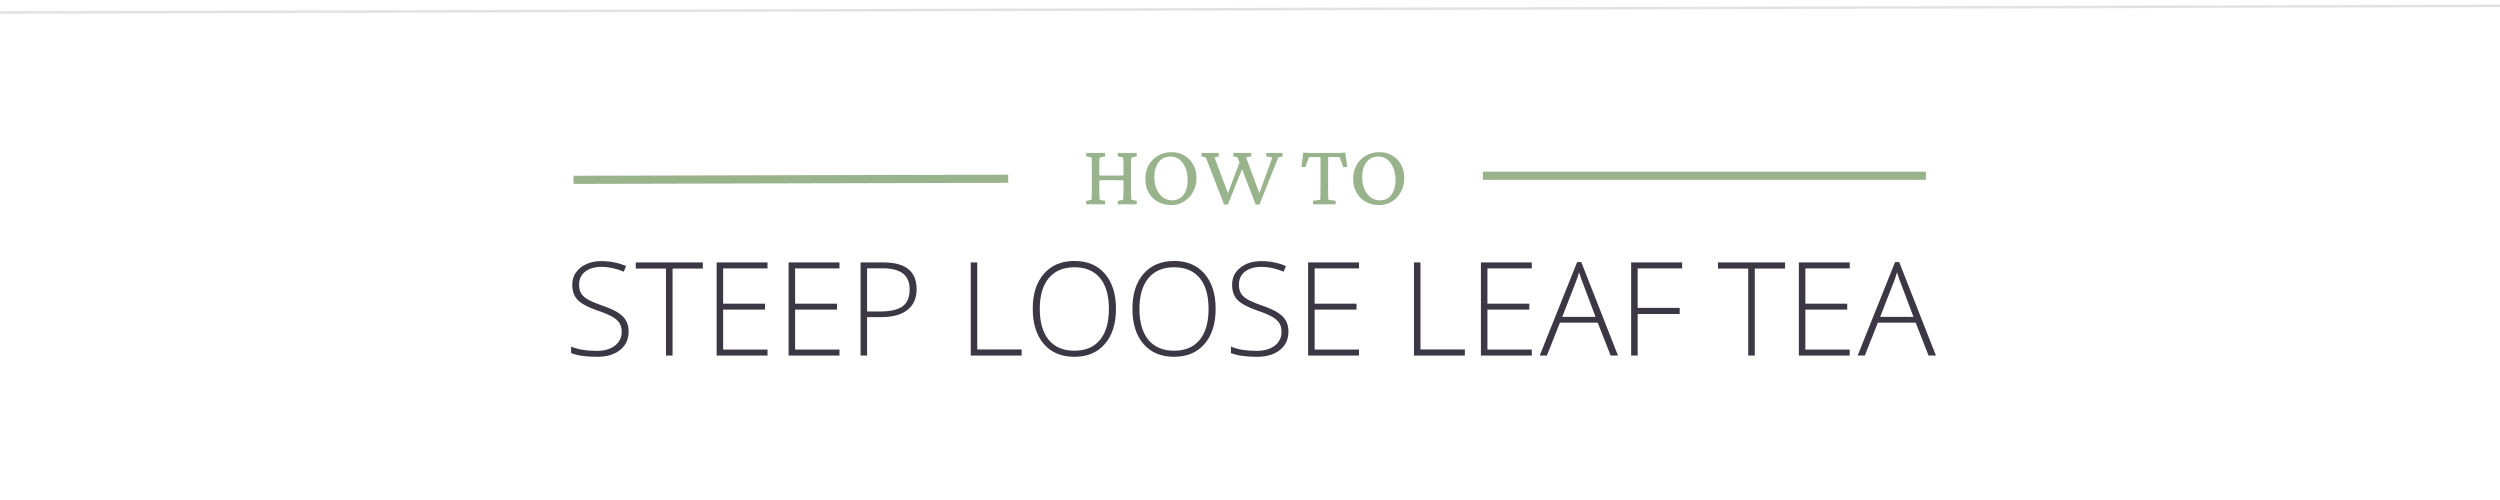 <svg xmlns="http://www.w3.org/2000/svg" xmlns:xlink="http://www.w3.org/1999/xlink" width="1000" zoomAndPan="magnify" viewBox="0 0 750 150" height="200" preserveAspectRatio="xMidYMid meet" version="1.0"><defs><filter x="0%" y="0%" width="100%" height="100%" id="cc45d3d7de"><feColorMatrix values="0 0 0 0 1 0 0 0 0 1 0 0 0 0 1 0 0 0 1 0" color-interpolation-filters="sRGB"/></filter><g/><mask id="b19a53fd96"><g filter="url(#cc45d3d7de)"><rect x="-75" width="900" fill="#000000" y="-15" height="180" fill-opacity="0.149"/></g></mask><clipPath id="d6eb1f81ed"><path d="M 0 0.238 L 750 0.238 L 750 5.762 L 0 5.762 Z M 0 0.238 " clip-rule="nonzero"/></clipPath><clipPath id="8dcf5540d1"><rect x="0" width="750" y="0" height="6"/></clipPath></defs><rect x="-75" width="900" fill="#ffffff" y="-15" height="180" fill-opacity="1"/><rect x="-75" width="900" fill="#ffffff" y="-15" height="180" fill-opacity="1"/><rect x="-75" width="900" fill="#ffffff" y="-15" height="180" fill-opacity="1"/><rect x="-75" width="900" fill="#ffffff" y="-15" height="180" fill-opacity="1"/><g fill="#99b38c" fill-opacity="1"><g transform="translate(324.614, 61.29)"><g><path d="M 10.734 0 L 10.688 -1 L 12.281 -1.359 C 12.312 -1.43 12.336 -1.609 12.359 -1.891 C 12.391 -2.18 12.41 -2.598 12.422 -3.141 C 12.43 -3.691 12.438 -4.383 12.438 -5.219 L 12.438 -10.156 C 12.438 -11.031 12.43 -11.738 12.422 -12.281 C 12.41 -12.82 12.391 -13.238 12.359 -13.531 C 12.336 -13.82 12.312 -13.992 12.281 -14.047 L 10.688 -14.406 L 10.734 -15.406 L 16.375 -15.406 L 16.453 -14.406 L 14.828 -14.047 C 14.797 -13.992 14.77 -13.82 14.75 -13.531 C 14.727 -13.238 14.707 -12.82 14.688 -12.281 C 14.676 -11.738 14.672 -11.031 14.672 -10.156 L 14.672 -5.219 C 14.672 -4.383 14.676 -3.691 14.688 -3.141 C 14.707 -2.598 14.727 -2.18 14.75 -1.891 C 14.77 -1.609 14.797 -1.43 14.828 -1.359 L 16.453 -1 L 16.375 0 Z M 1.281 0 L 1.203 -1 L 2.828 -1.359 C 2.867 -1.453 2.891 -1.656 2.891 -1.969 C 2.898 -2.281 2.91 -2.707 2.922 -3.25 C 2.93 -3.789 2.938 -4.445 2.938 -5.219 L 2.938 -10.156 C 2.938 -10.945 2.93 -11.613 2.922 -12.156 C 2.91 -12.707 2.898 -13.145 2.891 -13.469 C 2.891 -13.801 2.867 -13.992 2.828 -14.047 L 1.203 -14.406 L 1.281 -15.406 L 6.875 -15.406 L 6.922 -14.406 L 5.328 -14.047 C 5.297 -13.992 5.266 -13.82 5.234 -13.531 C 5.211 -13.238 5.195 -12.82 5.188 -12.281 C 5.176 -11.738 5.172 -11.031 5.172 -10.156 L 5.172 -5.219 C 5.172 -4.383 5.176 -3.691 5.188 -3.141 C 5.195 -2.598 5.211 -2.18 5.234 -1.891 C 5.266 -1.609 5.297 -1.43 5.328 -1.359 L 6.922 -1 L 6.875 0 Z M 4.859 -7.141 L 4.859 -8.688 C 5.191 -8.664 5.695 -8.645 6.375 -8.625 C 7.062 -8.613 7.883 -8.609 8.844 -8.609 C 9.801 -8.609 10.609 -8.613 11.266 -8.625 C 11.922 -8.645 12.41 -8.664 12.734 -8.688 L 12.734 -7.141 C 12.348 -7.191 11.848 -7.223 11.234 -7.234 C 10.617 -7.242 9.82 -7.25 8.844 -7.25 C 7.832 -7.25 7.008 -7.242 6.375 -7.234 C 5.75 -7.223 5.242 -7.191 4.859 -7.141 Z M 4.859 -7.141 "/></g></g></g><g fill="#99b38c" fill-opacity="1"><g transform="translate(342.249, 61.29)"><g><path d="M 9.156 0.234 C 7.633 0.234 6.281 -0.098 5.094 -0.766 C 3.914 -1.43 2.992 -2.359 2.328 -3.547 C 1.672 -4.734 1.344 -6.098 1.344 -7.641 C 1.344 -9.18 1.676 -10.551 2.344 -11.75 C 3.02 -12.957 3.957 -13.906 5.156 -14.594 C 6.352 -15.289 7.707 -15.641 9.219 -15.641 C 10.688 -15.641 11.977 -15.305 13.094 -14.641 C 14.219 -13.973 15.098 -13.051 15.734 -11.875 C 16.367 -10.707 16.688 -9.359 16.688 -7.828 C 16.688 -6.648 16.484 -5.57 16.078 -4.594 C 15.68 -3.613 15.133 -2.758 14.438 -2.031 C 13.738 -1.301 12.938 -0.738 12.031 -0.344 C 11.133 0.039 10.176 0.234 9.156 0.234 Z M 9.391 -1.188 C 10.359 -1.188 11.188 -1.43 11.875 -1.922 C 12.562 -2.41 13.094 -3.102 13.469 -4 C 13.852 -4.906 14.047 -5.969 14.047 -7.188 C 14.047 -8.602 13.828 -9.844 13.391 -10.906 C 12.953 -11.977 12.352 -12.816 11.594 -13.422 C 10.832 -14.023 9.93 -14.328 8.891 -14.328 C 7.41 -14.328 6.234 -13.77 5.359 -12.656 C 4.492 -11.551 4.062 -10.047 4.062 -8.141 C 4.062 -6.773 4.289 -5.57 4.75 -4.531 C 5.207 -3.488 5.836 -2.672 6.641 -2.078 C 7.441 -1.484 8.359 -1.188 9.391 -1.188 Z M 9.391 -1.188 "/></g></g></g><g fill="#99b38c" fill-opacity="1"><g transform="translate(360.252, 61.29)"><g><path d="M 12.781 -11.547 L 8.109 0.078 L 6.984 0.078 L 1.5 -14.047 L 0.188 -14.406 L 0.234 -15.406 L 5.359 -15.406 L 5.438 -14.406 L 4.094 -14.062 L 8.406 -2.594 L 7.844 -2.594 L 12.016 -13.641 Z M 16.453 0.078 L 11.016 -14.047 L 9.703 -14.406 L 9.766 -15.406 L 15.094 -15.406 L 15.172 -14.406 L 13.562 -14.062 L 17.828 -2.594 L 17.297 -2.594 L 21.438 -14.047 L 19.578 -14.406 L 19.656 -15.406 L 24.484 -15.406 L 24.562 -14.406 L 23.234 -14.047 L 17.578 0.078 Z M 16.453 0.078 "/></g></g></g><g fill="#99b38c" fill-opacity="1"><g transform="translate(384.947, 61.29)"><g/></g></g><g fill="#99b38c" fill-opacity="1"><g transform="translate(389.985, 61.29)"><g><path d="M 13.594 -15.516 L 14.172 -11.266 L 13.016 -11.125 L 11.922 -14.094 C 11.773 -14.125 11.609 -14.145 11.422 -14.156 C 11.242 -14.164 11.082 -14.172 10.938 -14.172 L 10 -14.172 C 9.82 -14.172 9.582 -14.172 9.281 -14.172 C 8.988 -14.172 8.723 -14.16 8.484 -14.141 C 8.484 -14.004 8.477 -13.676 8.469 -13.156 C 8.457 -12.645 8.453 -12.047 8.453 -11.359 C 8.453 -10.68 8.453 -10.023 8.453 -9.391 L 8.453 -5.859 C 8.453 -4.754 8.457 -3.797 8.469 -2.984 C 8.488 -2.172 8.5 -1.629 8.5 -1.359 L 10.734 -1.047 L 10.656 0 L 3.969 0 L 3.906 -1.047 L 6.109 -1.359 C 6.109 -1.629 6.117 -2.172 6.141 -2.984 C 6.16 -3.797 6.172 -4.754 6.172 -5.859 L 6.172 -9.391 C 6.172 -10.023 6.172 -10.68 6.172 -11.359 C 6.172 -12.047 6.172 -12.645 6.172 -13.156 C 6.172 -13.676 6.16 -14.004 6.141 -14.141 C 5.91 -14.16 5.645 -14.172 5.344 -14.172 C 5.051 -14.172 4.816 -14.172 4.641 -14.172 L 3.625 -14.172 C 3.477 -14.172 3.32 -14.164 3.156 -14.156 C 2.988 -14.145 2.828 -14.125 2.672 -14.094 L 1.594 -11.109 L 0.422 -11.266 L 1 -15.516 C 1.188 -15.492 1.391 -15.477 1.609 -15.469 C 1.828 -15.457 2.047 -15.441 2.266 -15.422 C 2.484 -15.41 2.695 -15.406 2.906 -15.406 C 3.125 -15.406 3.336 -15.406 3.547 -15.406 L 11.047 -15.406 C 11.242 -15.406 11.453 -15.406 11.672 -15.406 C 11.891 -15.406 12.102 -15.41 12.312 -15.422 C 12.52 -15.441 12.734 -15.457 12.953 -15.469 C 13.172 -15.477 13.383 -15.492 13.594 -15.516 Z M 13.594 -15.516 "/></g></g></g><g fill="#99b38c" fill-opacity="1"><g transform="translate(404.603, 61.29)"><g><path d="M 9.156 0.234 C 7.633 0.234 6.281 -0.098 5.094 -0.766 C 3.914 -1.43 2.992 -2.359 2.328 -3.547 C 1.672 -4.734 1.344 -6.098 1.344 -7.641 C 1.344 -9.18 1.676 -10.551 2.344 -11.75 C 3.02 -12.957 3.957 -13.906 5.156 -14.594 C 6.352 -15.289 7.707 -15.641 9.219 -15.641 C 10.688 -15.641 11.977 -15.305 13.094 -14.641 C 14.219 -13.973 15.098 -13.051 15.734 -11.875 C 16.367 -10.707 16.688 -9.359 16.688 -7.828 C 16.688 -6.648 16.484 -5.57 16.078 -4.594 C 15.68 -3.613 15.133 -2.758 14.438 -2.031 C 13.738 -1.301 12.938 -0.738 12.031 -0.344 C 11.133 0.039 10.176 0.234 9.156 0.234 Z M 9.391 -1.188 C 10.359 -1.188 11.188 -1.43 11.875 -1.922 C 12.562 -2.41 13.094 -3.102 13.469 -4 C 13.852 -4.906 14.047 -5.969 14.047 -7.188 C 14.047 -8.602 13.828 -9.844 13.391 -10.906 C 12.953 -11.977 12.352 -12.816 11.594 -13.422 C 10.832 -14.023 9.93 -14.328 8.891 -14.328 C 7.41 -14.328 6.234 -13.77 5.359 -12.656 C 4.492 -11.551 4.062 -10.047 4.062 -8.141 C 4.062 -6.773 4.289 -5.57 4.75 -4.531 C 5.207 -3.488 5.836 -2.672 6.641 -2.078 C 7.441 -1.484 8.359 -1.188 9.391 -1.188 Z M 9.391 -1.188 "/></g></g></g><g fill="#3c3744" fill-opacity="1"><g transform="translate(169.212, 106.664)"><g><path d="M 19.375 -7.203 C 19.375 -4.867 18.516 -3.02 16.797 -1.656 C 15.086 -0.301 12.812 0.375 9.969 0.375 C 6.562 0.375 3.945 0 2.125 -0.75 L 2.125 -2.688 C 4.133 -1.832 6.695 -1.406 9.812 -1.406 C 12.113 -1.406 13.938 -1.93 15.281 -2.984 C 16.625 -4.035 17.297 -5.414 17.297 -7.125 C 17.297 -8.188 17.07 -9.062 16.625 -9.75 C 16.176 -10.445 15.445 -11.082 14.438 -11.656 C 13.438 -12.227 11.961 -12.844 10.016 -13.5 C 7.16 -14.488 5.188 -15.551 4.094 -16.688 C 3.008 -17.82 2.469 -19.344 2.469 -21.25 C 2.469 -23.332 3.285 -25.031 4.922 -26.344 C 6.555 -27.664 8.66 -28.328 11.234 -28.328 C 13.859 -28.328 16.32 -27.832 18.625 -26.844 L 17.922 -25.156 C 15.598 -26.125 13.379 -26.609 11.266 -26.609 C 9.203 -26.609 7.562 -26.129 6.344 -25.172 C 5.125 -24.223 4.516 -22.926 4.516 -21.281 C 4.516 -20.25 4.703 -19.398 5.078 -18.734 C 5.453 -18.078 6.066 -17.484 6.922 -16.953 C 7.773 -16.422 9.238 -15.785 11.312 -15.047 C 13.488 -14.297 15.125 -13.566 16.219 -12.859 C 17.312 -12.16 18.109 -11.359 18.609 -10.453 C 19.117 -9.555 19.375 -8.473 19.375 -7.203 Z M 19.375 -7.203 "/></g></g><g transform="translate(190.535, 106.664)"><g><path d="M 11.234 0 L 9.266 0 L 9.266 -26.094 L 0.188 -26.094 L 0.188 -27.938 L 20.312 -27.938 L 20.312 -26.094 L 11.234 -26.094 Z M 11.234 0 "/></g></g><g transform="translate(211.037, 106.664)"><g><path d="M 19.219 0 L 3.953 0 L 3.953 -27.938 L 19.219 -27.938 L 19.219 -26.141 L 5.906 -26.141 L 5.906 -15.562 L 18.469 -15.562 L 18.469 -13.781 L 5.906 -13.781 L 5.906 -1.797 L 19.219 -1.797 Z M 19.219 0 "/></g></g><g transform="translate(232.628, 106.664)"><g><path d="M 19.219 0 L 3.953 0 L 3.953 -27.938 L 19.219 -27.938 L 19.219 -26.141 L 5.906 -26.141 L 5.906 -15.562 L 18.469 -15.562 L 18.469 -13.781 L 5.906 -13.781 L 5.906 -1.797 L 19.219 -1.797 Z M 19.219 0 "/></g></g><g transform="translate(254.218, 106.664)"><g><path d="M 20.766 -19.906 C 20.766 -17.207 19.848 -15.133 18.016 -13.688 C 16.18 -12.25 13.582 -11.531 10.219 -11.531 L 5.906 -11.531 L 5.906 0 L 3.953 0 L 3.953 -27.938 L 10.797 -27.938 C 17.441 -27.938 20.766 -25.258 20.766 -19.906 Z M 5.906 -13.219 L 9.75 -13.219 C 12.895 -13.219 15.164 -13.734 16.562 -14.766 C 17.969 -15.805 18.672 -17.492 18.672 -19.828 C 18.672 -21.984 18.004 -23.578 16.672 -24.609 C 15.348 -25.648 13.301 -26.172 10.531 -26.172 L 5.906 -26.172 Z M 5.906 -13.219 "/></g></g><g transform="translate(277.108, 106.664)"><g/></g><g transform="translate(287.273, 106.664)"><g><path d="M 3.953 0 L 3.953 -27.938 L 5.906 -27.938 L 5.906 -1.828 L 19.219 -1.828 L 19.219 0 Z M 3.953 0 "/></g></g><g transform="translate(307.355, 106.664)"><g><path d="M 27.438 -14 C 27.438 -9.57 26.328 -6.066 24.109 -3.484 C 21.891 -0.91 18.832 0.375 14.938 0.375 C 11.051 0.375 8 -0.91 5.781 -3.484 C 3.57 -6.066 2.469 -9.586 2.469 -14.047 C 2.469 -18.484 3.582 -21.977 5.812 -24.531 C 8.051 -27.094 11.109 -28.375 14.984 -28.375 C 18.879 -28.375 21.926 -27.086 24.125 -24.516 C 26.332 -21.953 27.438 -18.445 27.438 -14 Z M 4.578 -14 C 4.578 -10 5.469 -6.906 7.25 -4.719 C 9.039 -2.539 11.602 -1.453 14.938 -1.453 C 18.301 -1.453 20.867 -2.535 22.641 -4.703 C 24.422 -6.867 25.312 -9.969 25.312 -14 C 25.312 -18.031 24.422 -21.117 22.641 -23.266 C 20.867 -25.41 18.316 -26.484 14.984 -26.484 C 11.648 -26.484 9.082 -25.398 7.281 -23.234 C 5.477 -21.066 4.578 -17.988 4.578 -14 Z M 4.578 -14 "/></g></g><g transform="translate(337.257, 106.664)"><g><path d="M 27.438 -14 C 27.438 -9.57 26.328 -6.066 24.109 -3.484 C 21.891 -0.91 18.832 0.375 14.938 0.375 C 11.051 0.375 8 -0.91 5.781 -3.484 C 3.57 -6.066 2.469 -9.586 2.469 -14.047 C 2.469 -18.484 3.582 -21.977 5.812 -24.531 C 8.051 -27.094 11.109 -28.375 14.984 -28.375 C 18.879 -28.375 21.926 -27.086 24.125 -24.516 C 26.332 -21.953 27.438 -18.445 27.438 -14 Z M 4.578 -14 C 4.578 -10 5.469 -6.906 7.25 -4.719 C 9.039 -2.539 11.602 -1.453 14.938 -1.453 C 18.301 -1.453 20.867 -2.535 22.641 -4.703 C 24.422 -6.867 25.312 -9.969 25.312 -14 C 25.312 -18.031 24.422 -21.117 22.641 -23.266 C 20.867 -25.41 18.316 -26.484 14.984 -26.484 C 11.648 -26.484 9.082 -25.398 7.281 -23.234 C 5.477 -21.066 4.578 -17.988 4.578 -14 Z M 4.578 -14 "/></g></g><g transform="translate(367.159, 106.664)"><g><path d="M 19.375 -7.203 C 19.375 -4.867 18.516 -3.02 16.797 -1.656 C 15.086 -0.301 12.812 0.375 9.969 0.375 C 6.562 0.375 3.945 0 2.125 -0.75 L 2.125 -2.688 C 4.133 -1.832 6.695 -1.406 9.812 -1.406 C 12.113 -1.406 13.938 -1.93 15.281 -2.984 C 16.625 -4.035 17.297 -5.414 17.297 -7.125 C 17.297 -8.188 17.07 -9.062 16.625 -9.75 C 16.176 -10.445 15.445 -11.082 14.438 -11.656 C 13.438 -12.227 11.961 -12.844 10.016 -13.5 C 7.16 -14.488 5.188 -15.551 4.094 -16.688 C 3.008 -17.82 2.469 -19.344 2.469 -21.25 C 2.469 -23.332 3.285 -25.031 4.922 -26.344 C 6.555 -27.664 8.66 -28.328 11.234 -28.328 C 13.859 -28.328 16.32 -27.832 18.625 -26.844 L 17.922 -25.156 C 15.598 -26.125 13.379 -26.609 11.266 -26.609 C 9.203 -26.609 7.562 -26.129 6.344 -25.172 C 5.125 -24.223 4.516 -22.926 4.516 -21.281 C 4.516 -20.25 4.703 -19.398 5.078 -18.734 C 5.453 -18.078 6.066 -17.484 6.922 -16.953 C 7.773 -16.422 9.238 -15.785 11.312 -15.047 C 13.488 -14.297 15.125 -13.566 16.219 -12.859 C 17.312 -12.16 18.109 -11.359 18.609 -10.453 C 19.117 -9.555 19.375 -8.473 19.375 -7.203 Z M 19.375 -7.203 "/></g></g><g transform="translate(388.483, 106.664)"><g><path d="M 19.219 0 L 3.953 0 L 3.953 -27.938 L 19.219 -27.938 L 19.219 -26.141 L 5.906 -26.141 L 5.906 -15.562 L 18.469 -15.562 L 18.469 -13.781 L 5.906 -13.781 L 5.906 -1.797 L 19.219 -1.797 Z M 19.219 0 "/></g></g><g transform="translate(410.073, 106.664)"><g/></g><g transform="translate(420.238, 106.664)"><g><path d="M 3.953 0 L 3.953 -27.938 L 5.906 -27.938 L 5.906 -1.828 L 19.219 -1.828 L 19.219 0 Z M 3.953 0 "/></g></g><g transform="translate(440.32, 106.664)"><g><path d="M 19.219 0 L 3.953 0 L 3.953 -27.938 L 19.219 -27.938 L 19.219 -26.141 L 5.906 -26.141 L 5.906 -15.562 L 18.469 -15.562 L 18.469 -13.781 L 5.906 -13.781 L 5.906 -1.797 L 19.219 -1.797 Z M 19.219 0 "/></g></g><g transform="translate(461.911, 106.664)"><g><path d="M 17.406 -9.859 L 6.062 -9.859 L 2.156 0 L 0 0 L 11.234 -28.047 L 12.469 -28.047 L 23.484 0 L 21.281 0 Z M 6.766 -11.609 L 16.75 -11.609 L 12.953 -21.688 C 12.629 -22.477 12.25 -23.57 11.812 -24.969 C 11.469 -23.75 11.086 -22.641 10.672 -21.641 Z M 6.766 -11.609 "/></g></g><g transform="translate(485.393, 106.664)"><g><path d="M 5.906 0 L 3.953 0 L 3.953 -27.938 L 19.25 -27.938 L 19.25 -26.141 L 5.906 -26.141 L 5.906 -14.297 L 18.516 -14.297 L 18.516 -12.469 L 5.906 -12.469 Z M 5.906 0 "/></g></g><g transform="translate(505.035, 106.664)"><g/></g><g transform="translate(515.2, 106.664)"><g><path d="M 11.234 0 L 9.266 0 L 9.266 -26.094 L 0.188 -26.094 L 0.188 -27.938 L 20.312 -27.938 L 20.312 -26.094 L 11.234 -26.094 Z M 11.234 0 "/></g></g><g transform="translate(535.701, 106.664)"><g><path d="M 19.219 0 L 3.953 0 L 3.953 -27.938 L 19.219 -27.938 L 19.219 -26.141 L 5.906 -26.141 L 5.906 -15.562 L 18.469 -15.562 L 18.469 -13.781 L 5.906 -13.781 L 5.906 -1.797 L 19.219 -1.797 Z M 19.219 0 "/></g></g><g transform="translate(557.292, 106.664)"><g><path d="M 17.406 -9.859 L 6.062 -9.859 L 2.156 0 L 0 0 L 11.234 -28.047 L 12.469 -28.047 L 23.484 0 L 21.281 0 Z M 6.766 -11.609 L 16.75 -11.609 L 12.953 -21.688 C 12.629 -22.477 12.25 -23.57 11.812 -24.969 C 11.469 -23.75 11.086 -22.641 10.672 -21.641 Z M 6.766 -11.609 "/></g></g></g><path stroke-linecap="butt" transform="matrix(0.816, -0.002, 0.002, 0.815, 172.046, 52.721)" fill="none" stroke-linejoin="miter" d="M -0.002 1.502 L 159.826 1.5 " stroke="#99b38c" stroke-width="3" stroke-opacity="1" stroke-miterlimit="4"/><path stroke-linecap="butt" transform="matrix(0.817, 0, 0, 0.815, 444.87, 51.498)" fill="none" stroke-linejoin="miter" d="M 0.002 1.502 L 162.668 1.502 " stroke="#99b38c" stroke-width="3" stroke-opacity="1" stroke-miterlimit="4"/><g mask="url(#b19a53fd96)"><g transform="matrix(1, 0, 0, 1, 0, -0)"><g clip-path="url(#8dcf5540d1)"><g clip-path="url(#d6eb1f81ed)"><path stroke-linecap="butt" transform="matrix(0.75, -0.002, 0.002, 0.75, -0.001, 3.375)" fill="none" stroke-linejoin="miter" d="M -0 0.5 L 1000.002 0.5 " stroke="#3c3744" stroke-width="1" stroke-opacity="1" stroke-miterlimit="4"/></g></g></g></g></svg>